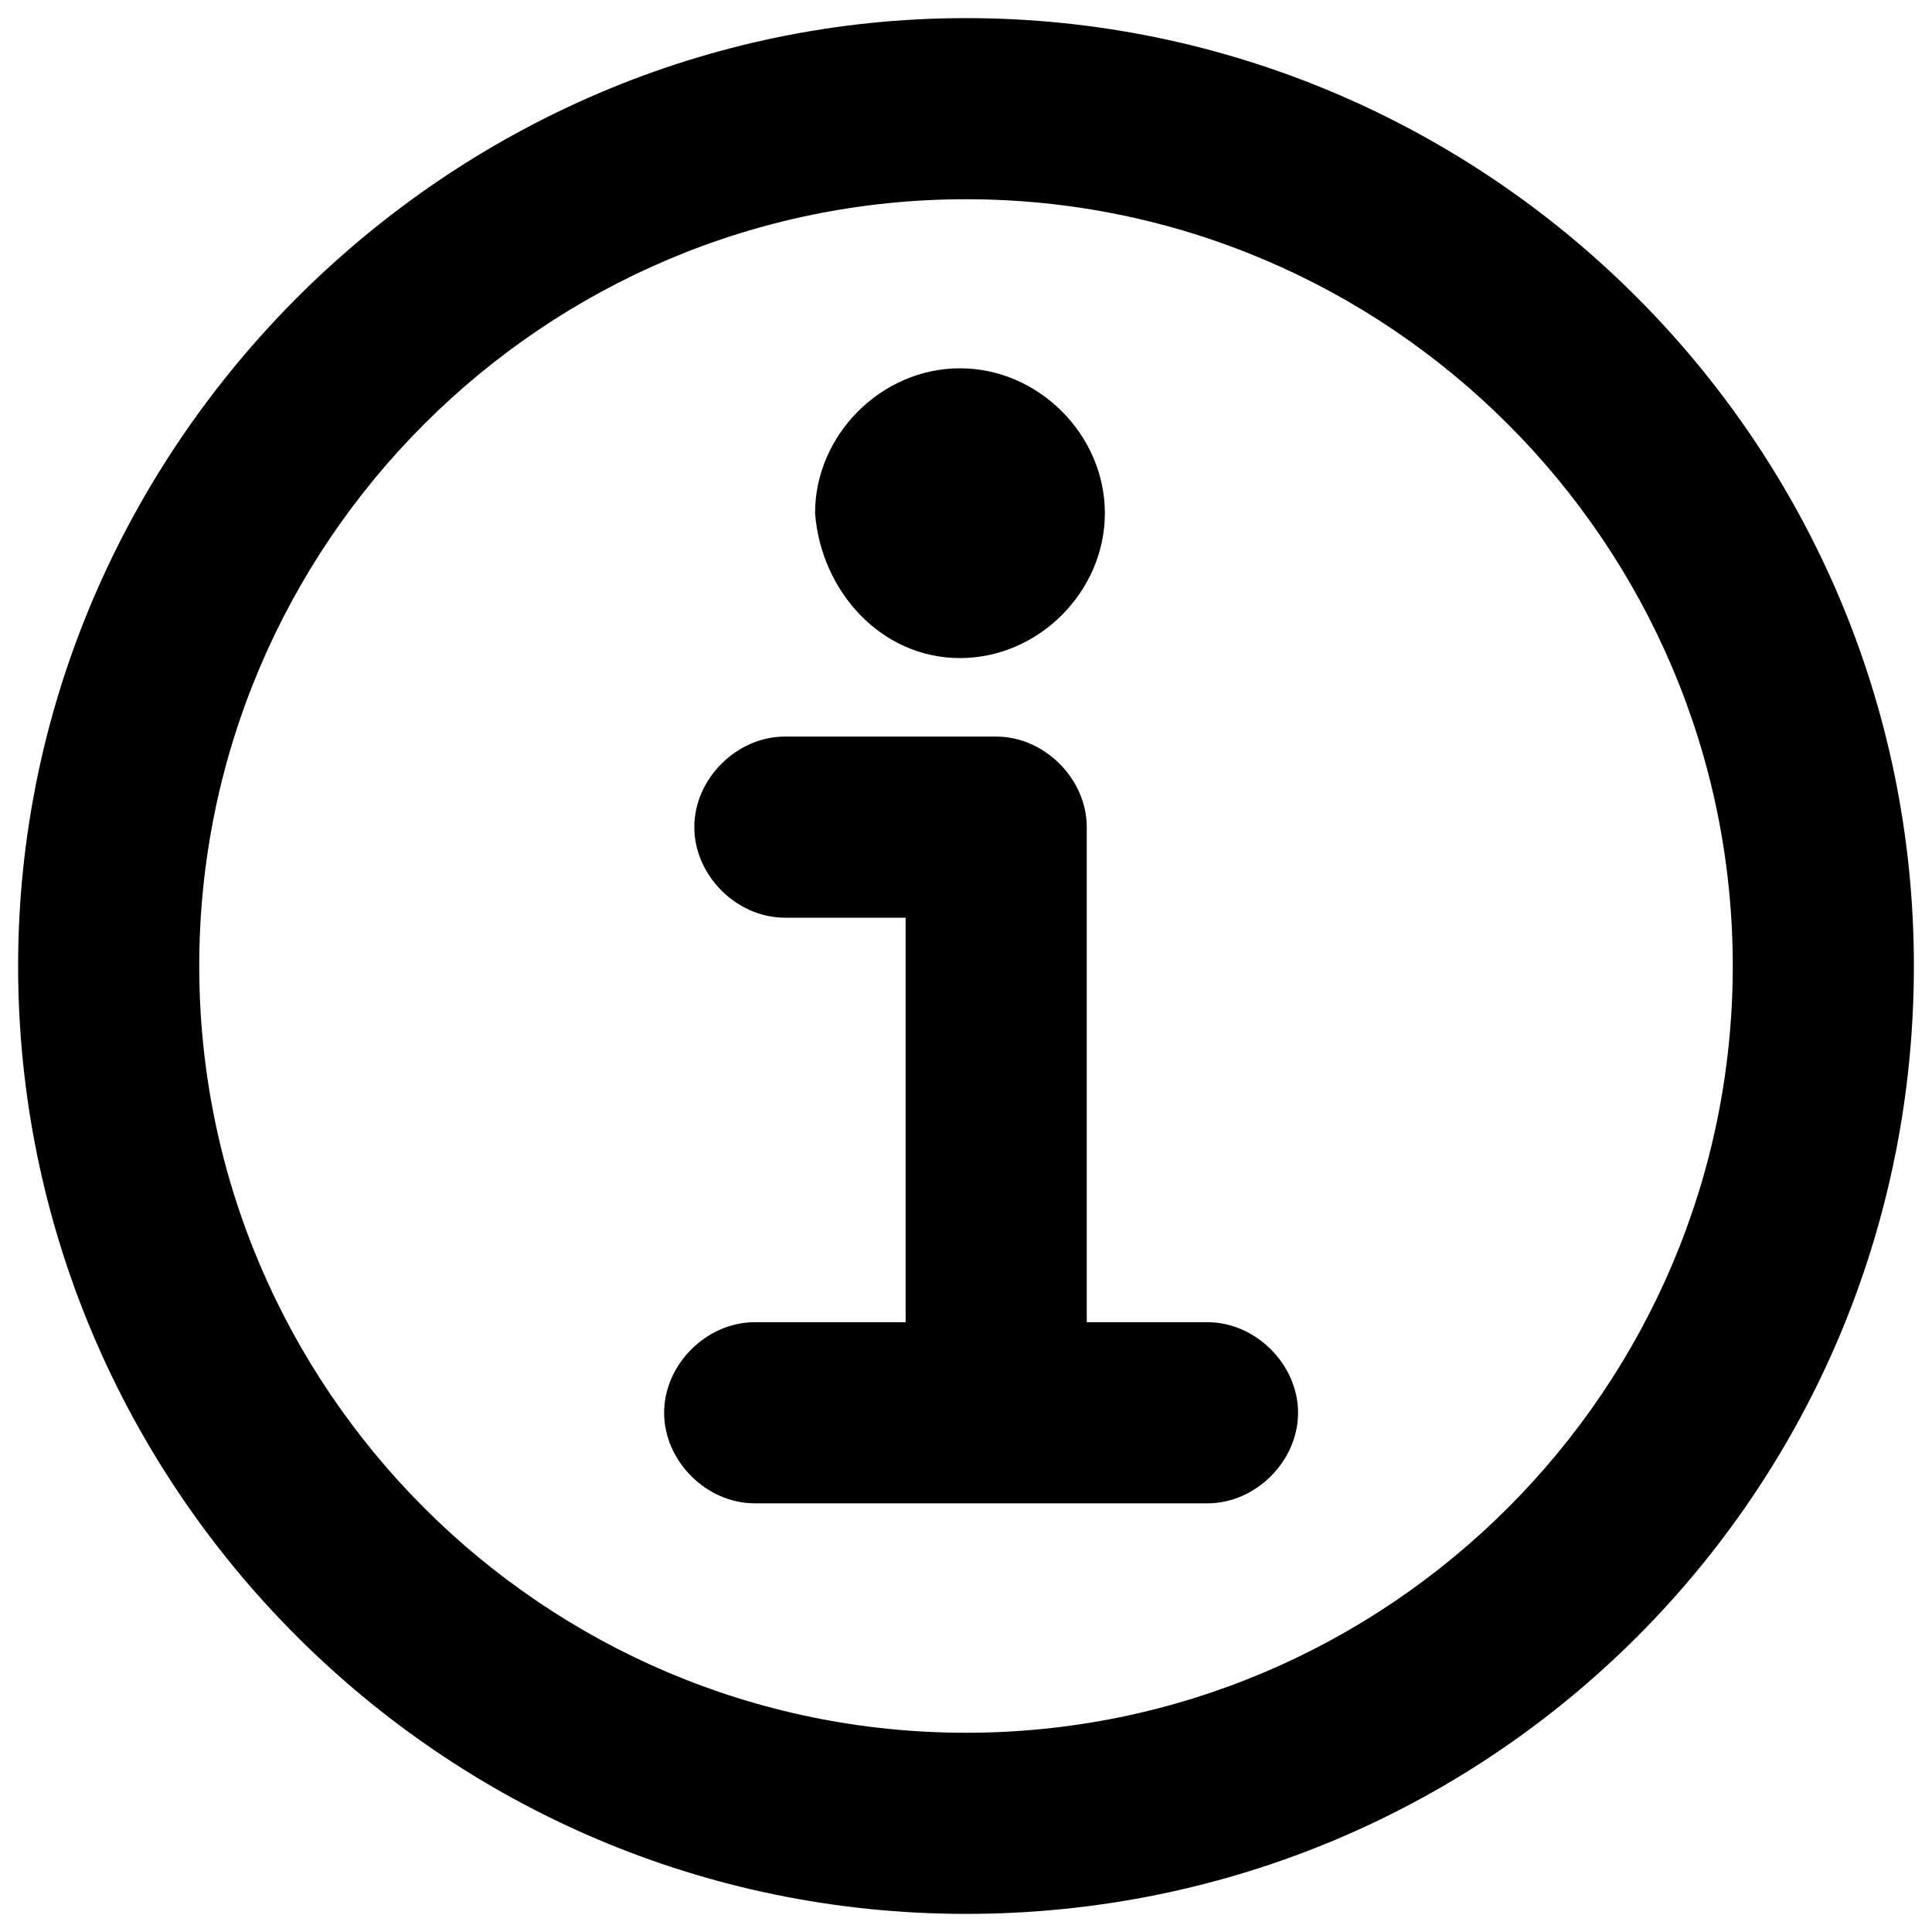 <svg xmlns="http://www.w3.org/2000/svg" xmlns:xlink="http://www.w3.org/1999/xlink" xml:space="preserve" id="Layer_1" x="0" y="0" version="1.1" viewBox="0 0 32 32">
  <path d="M15.9,10.9c1.3,0,2.4-1.1,2.4-2.4c0-1.3-1.1-2.4-2.4-2.4c-1.3,0-2.4,1.1-2.4,2.4C13.6,9.8,14.6,10.9,15.9,10.9 z" class="st0"/>
  <path d="M20,21.9h-2v-8.2c0-0.8-0.7-1.5-1.5-1.5H13c-0.8,0-1.5,0.7-1.5,1.5c0,0.8,0.7,1.5,1.5,1.5h2v6.7h-2.5 c-0.8,0-1.5,0.7-1.5,1.5c0,0.8,0.7,1.5,1.5,1.5H20c0.8,0,1.5-0.7,1.5-1.5C21.5,22.6,20.8,21.9,20,21.9z" class="st0"/>
  <path d="M16,0.3C7.4,0.3,0.3,7.4,0.3,16s7,15.7,15.7,15.7s15.7-7,15.7-15.7S24.6,0.3,16,0.3z M16,28.7 C9,28.7,3.3,23,3.3,16C3.3,9,9,3.3,16,3.3C23,3.3,28.7,9,28.7,16C28.7,23,23,28.7,16,28.7z" class="st0"/>
</svg>
